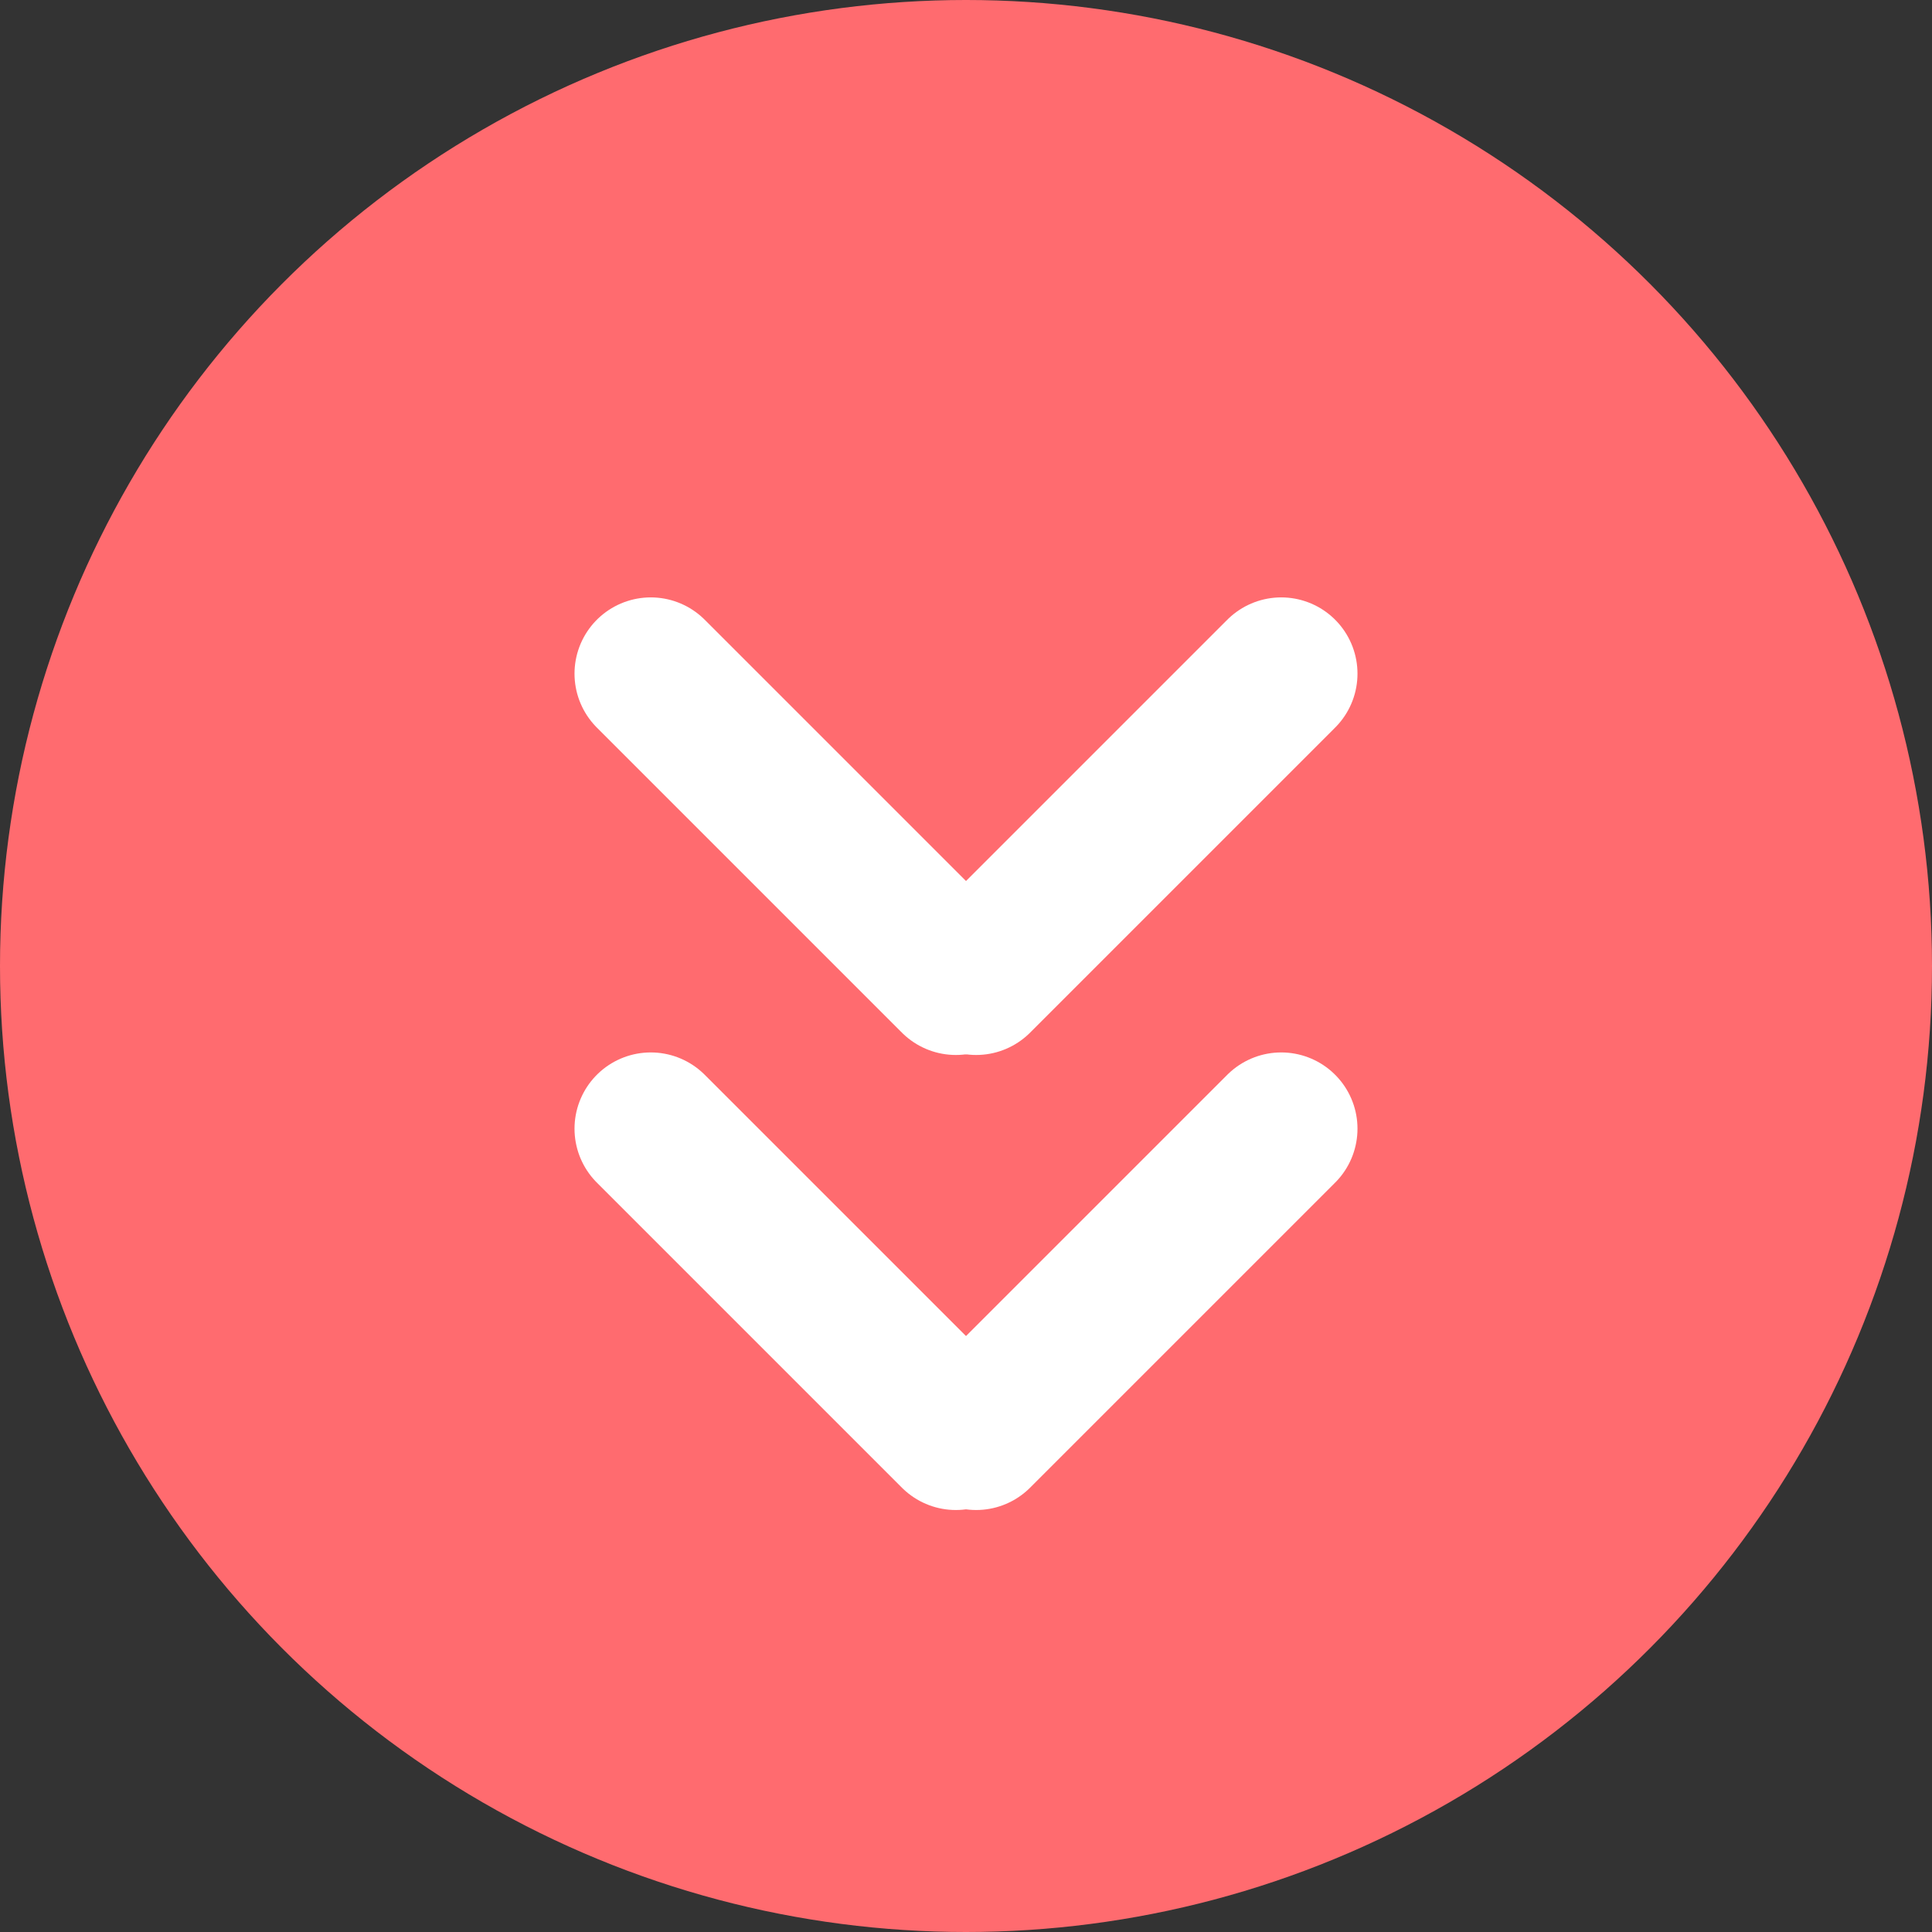 <?xml version="1.0" encoding="UTF-8"?>
<svg id="_レイヤー_2" data-name="レイヤー 2" xmlns="http://www.w3.org/2000/svg" viewBox="0 0 38 38">
  <rect x="0" y="0" width="38" height="38" fill="#333333" stroke="none"/>
  <defs>
    <style>
      .cls-1 {
        fill: #ff6b6f;
      }

      .cls-2 {
        fill: none;
        stroke: #fff;
        stroke-linecap: round;
        stroke-linejoin: round;
        stroke-width: 3px;
      }
    </style>
  </defs>
  <g id="TOP">
    <g>
      <circle class="cls-1" cx="19" cy="19" r="19"/>
      <g>
        <g>
          <line class="cls-2" x1="25.2" y1="13.25" x2="19.2" y2="19.25"/>
          <line class="cls-2" x1="18.8" y1="19.25" x2="12.8" y2="13.25"/>
        </g>
        <g>
          <line class="cls-2" x1="25.2" y1="22.2" x2="19.2" y2="28.2"/>
          <line class="cls-2" x1="18.8" y1="28.2" x2="12.8" y2="22.2"/>
        </g>
      </g>
    </g>
  </g>
</svg>